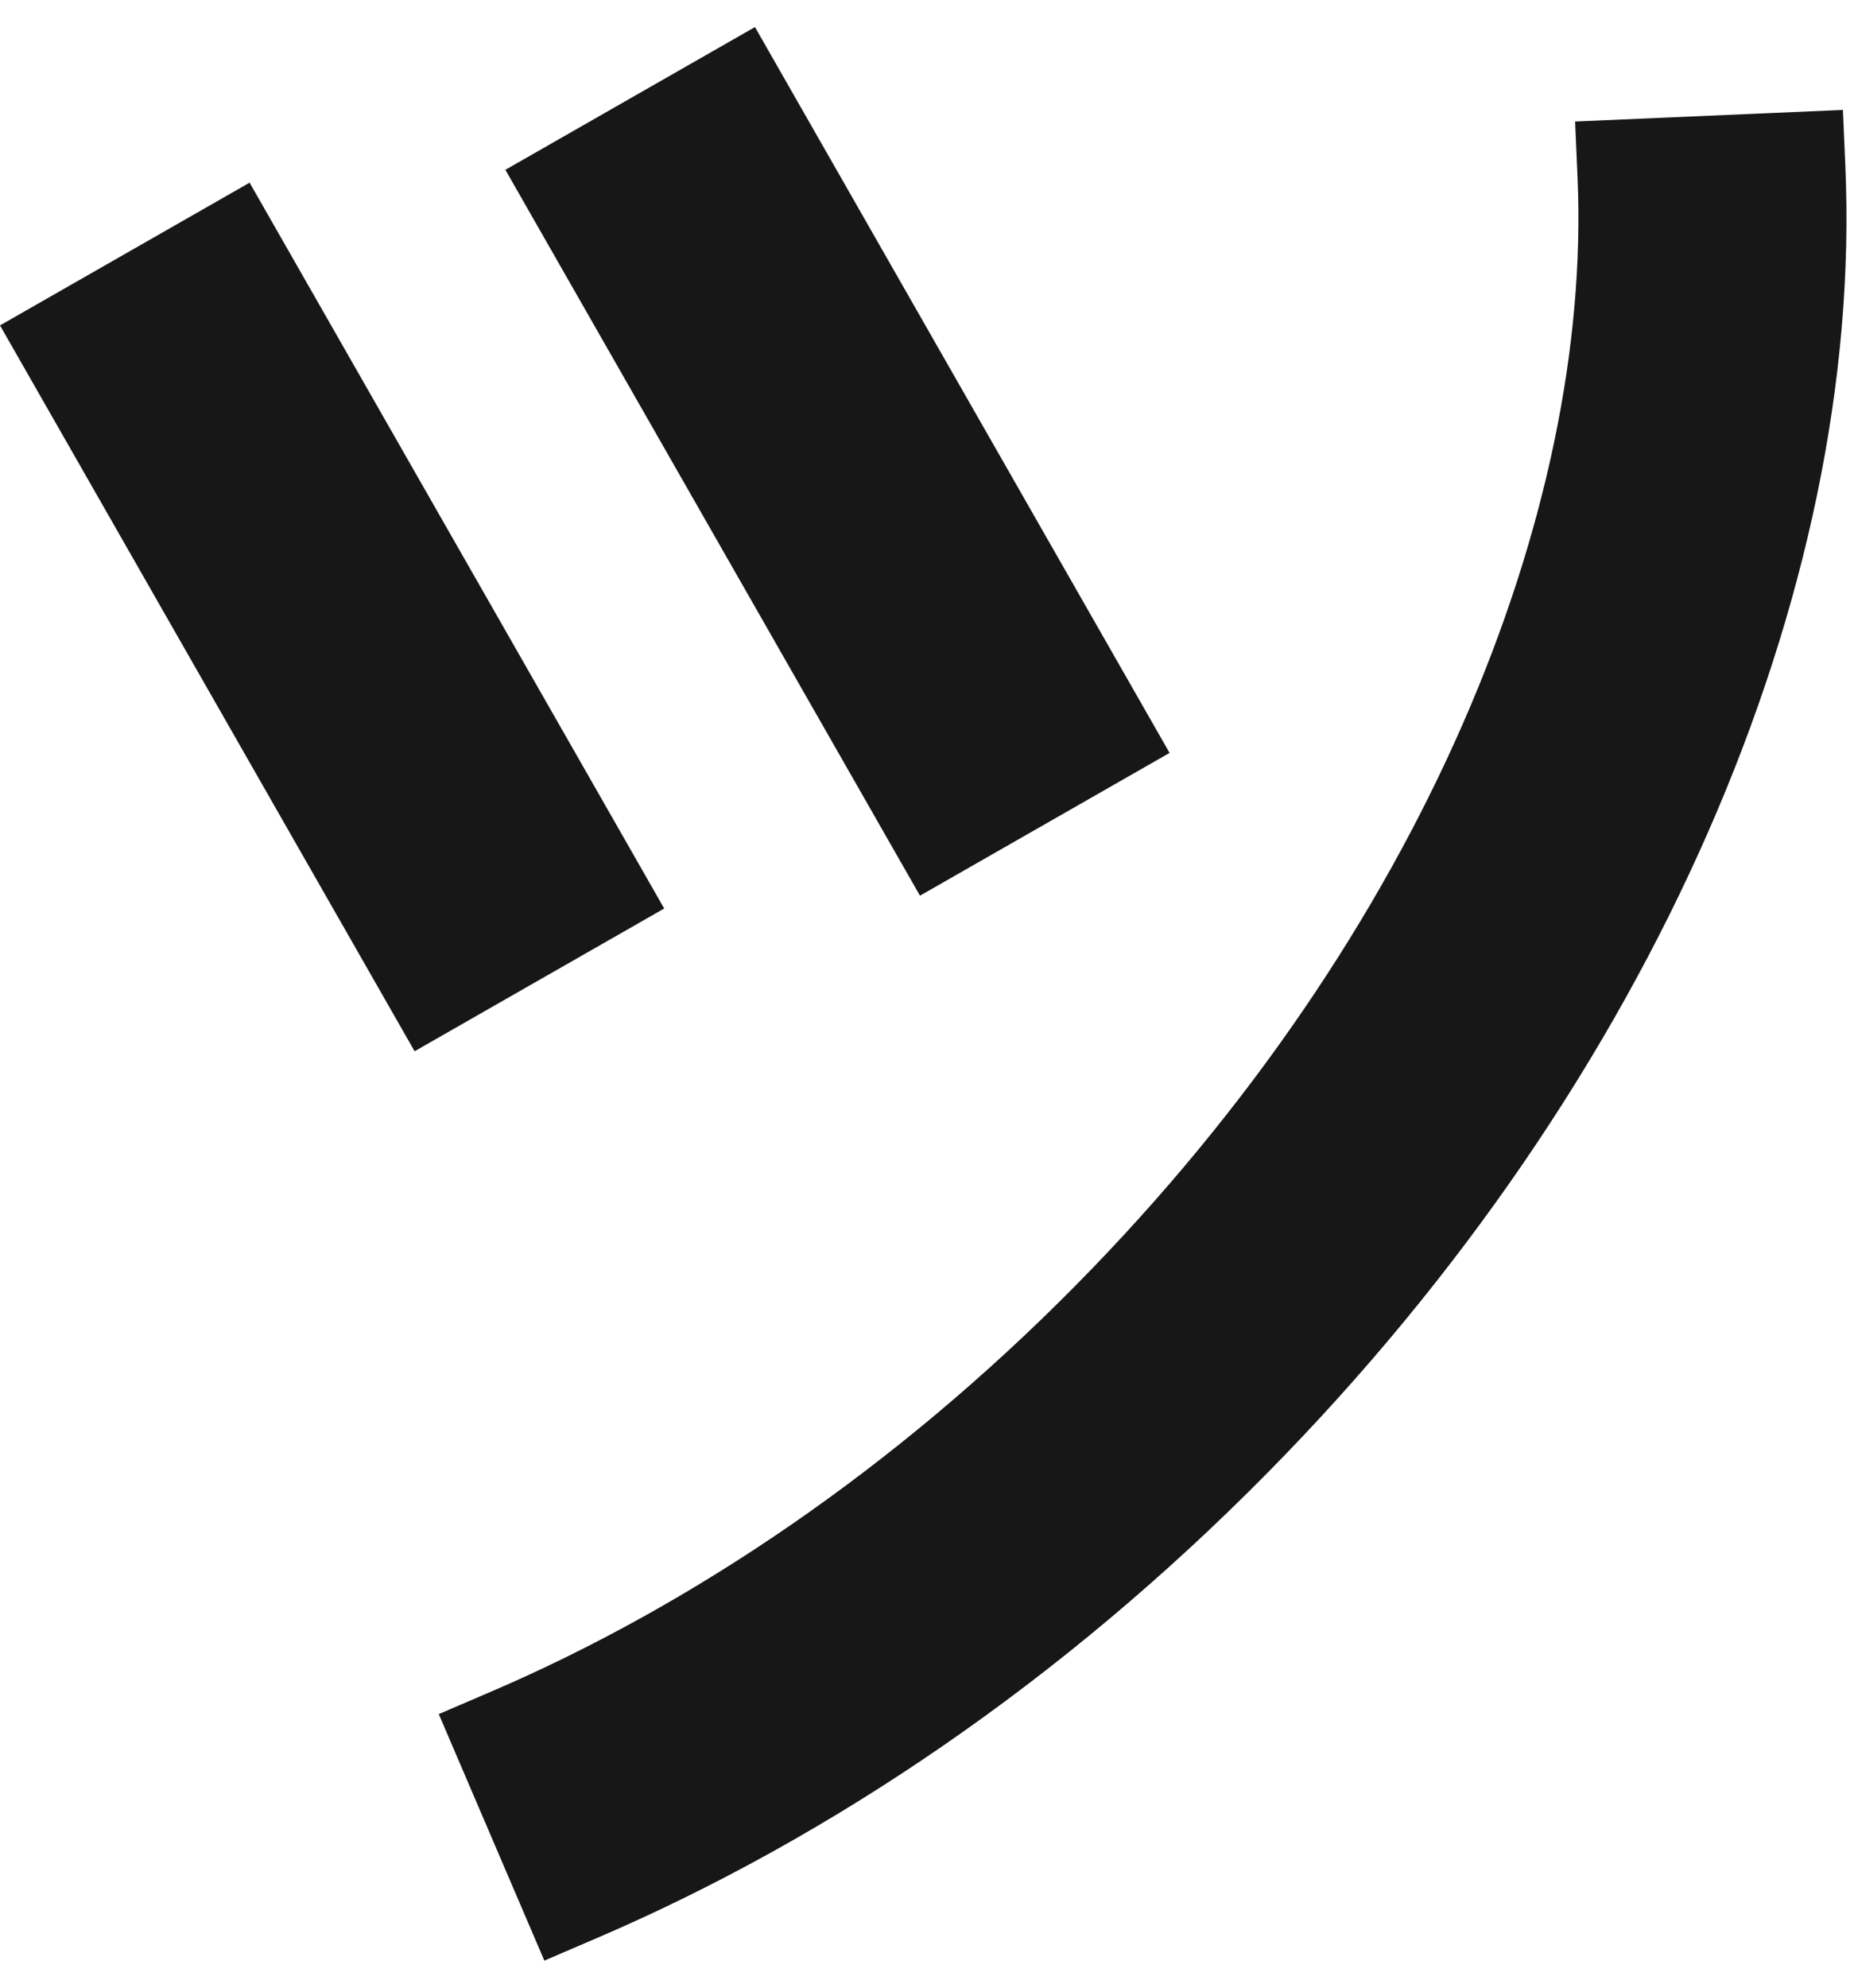 <svg width="56" height="60" viewBox="0 0 56 60" fill="none" xmlns="http://www.w3.org/2000/svg">
<path d="M20.062 27.424L12.523 31.733L0 9.823L7.539 5.514L20.062 27.424Z" fill="#171717"/>
<path d="M35.327 22.727L27.788 27.037L15.265 5.126L22.804 0.817L35.327 22.727Z" fill="#171717"/>
<path d="M47.576 3.668L55.665 3.318L55.739 5.016C56.296 17.851 49.938 32.644 38.297 44.446C32.108 50.721 25.103 55.472 18.004 58.513L16.442 59.183L13.253 51.741L14.816 51.071C20.9 48.465 27.041 44.328 32.532 38.76C42.992 28.156 48.087 15.444 47.65 5.367L47.576 3.668Z" fill="#171717"/>
</svg>
